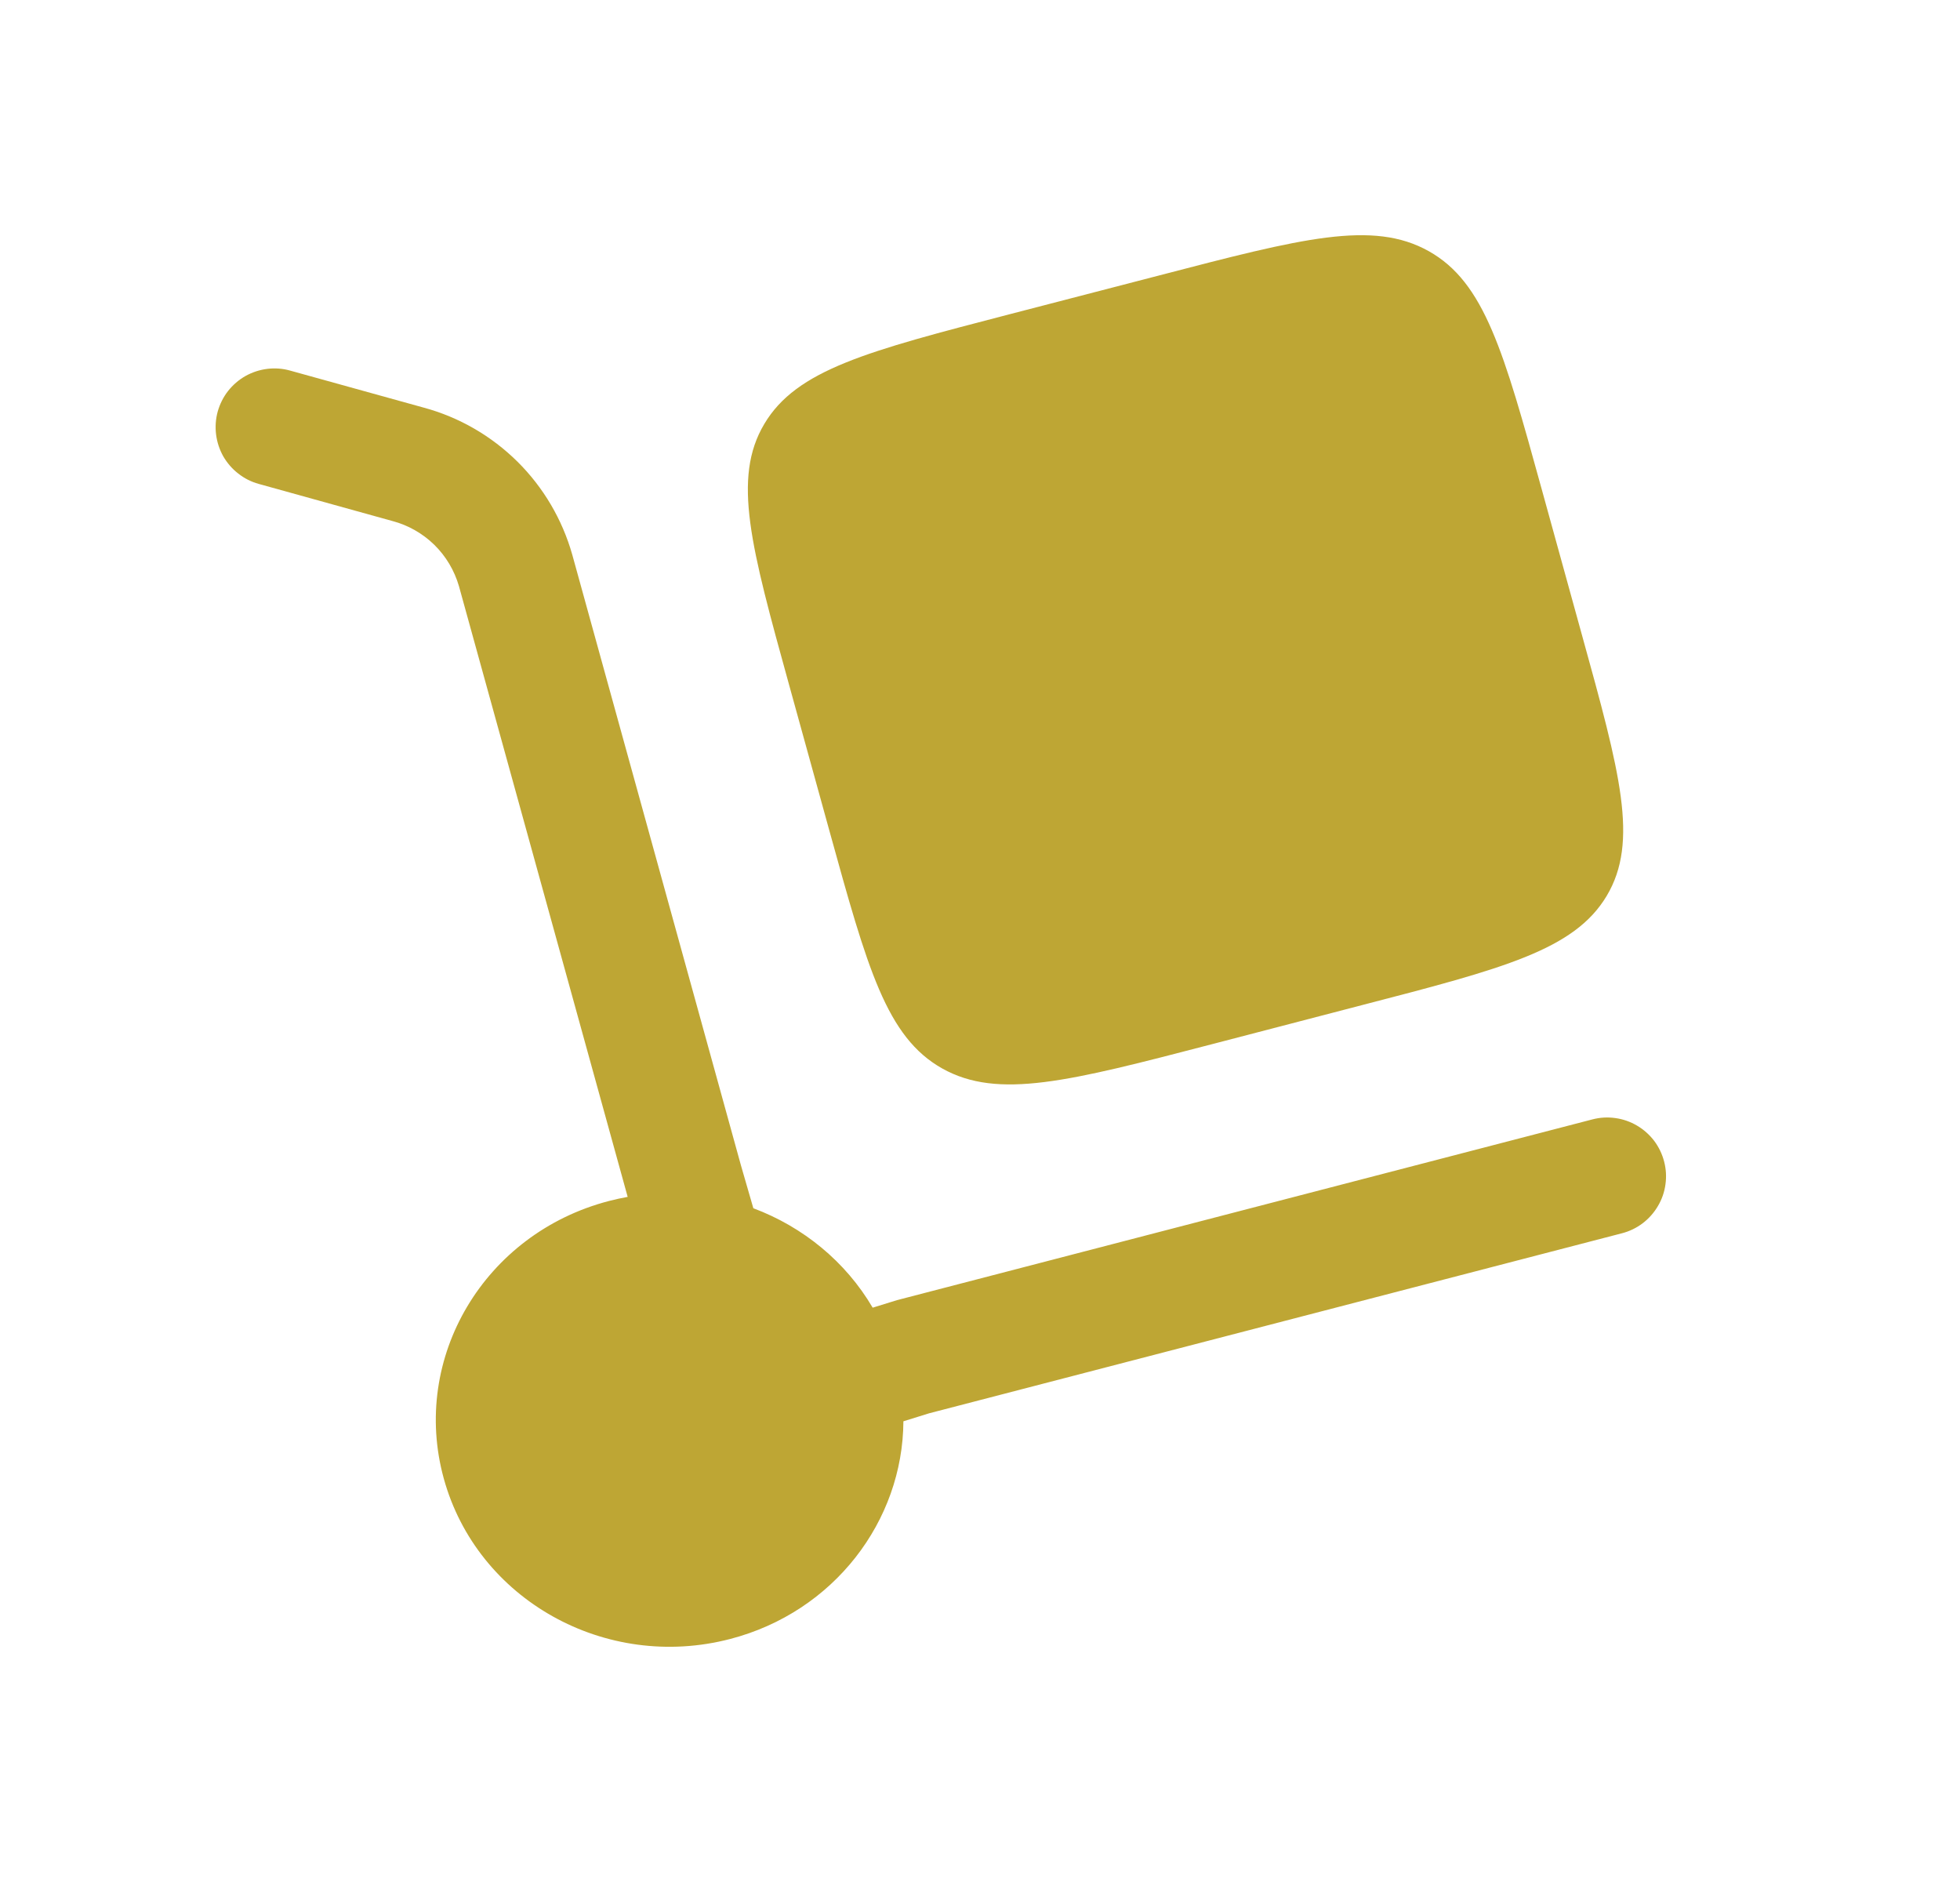 <svg width="25" height="24" viewBox="0 0 25 24" fill="none" xmlns="http://www.w3.org/2000/svg">
<path d="M10.064 8.73L10.579 10.594C11.064 12.348 11.306 13.226 12.019 13.626C12.732 14.025 13.637 13.79 15.447 13.319L17.367 12.819C19.177 12.35 20.082 12.114 20.494 11.424C20.906 10.732 20.664 9.853 20.178 8.098L19.664 6.236C19.179 4.48 18.936 3.602 18.224 3.203C17.51 2.803 16.605 3.039 14.795 3.51L12.875 4.008C11.065 4.478 10.16 4.714 9.749 5.406C9.337 6.097 9.579 6.975 10.064 8.73Z" fill="#BEA634"/>
<path d="M2.777 5.248C2.804 5.153 2.848 5.064 2.909 4.986C2.97 4.909 3.045 4.844 3.131 4.795C3.217 4.747 3.311 4.716 3.409 4.704C3.507 4.692 3.606 4.699 3.701 4.726L5.404 5.198C5.856 5.32 6.267 5.558 6.6 5.887C6.932 6.216 7.173 6.626 7.3 7.076L9.451 14.862L9.609 15.408C10.242 15.645 10.786 16.088 11.131 16.676L11.441 16.58L20.311 14.275C20.407 14.25 20.506 14.244 20.603 14.258C20.701 14.271 20.795 14.304 20.88 14.354C20.965 14.404 21.039 14.47 21.099 14.548C21.158 14.627 21.201 14.716 21.226 14.812C21.251 14.907 21.257 15.006 21.243 15.104C21.23 15.202 21.197 15.296 21.147 15.38C21.097 15.465 21.031 15.54 20.953 15.599C20.874 15.659 20.785 15.702 20.689 15.727L11.851 18.023L11.523 18.125C11.516 19.395 10.639 20.556 9.313 20.901C7.722 21.315 6.087 20.399 5.661 18.857C5.235 17.314 6.179 15.728 7.769 15.315C7.848 15.295 7.927 15.277 8.006 15.263L5.854 7.475C5.796 7.275 5.688 7.093 5.539 6.947C5.39 6.802 5.206 6.697 5.004 6.644L3.3 6.171C3.205 6.145 3.116 6.1 3.039 6.039C2.961 5.979 2.896 5.903 2.847 5.818C2.799 5.732 2.768 5.637 2.756 5.54C2.744 5.442 2.751 5.343 2.777 5.248Z" fill="#BEA634"/>
</svg>

